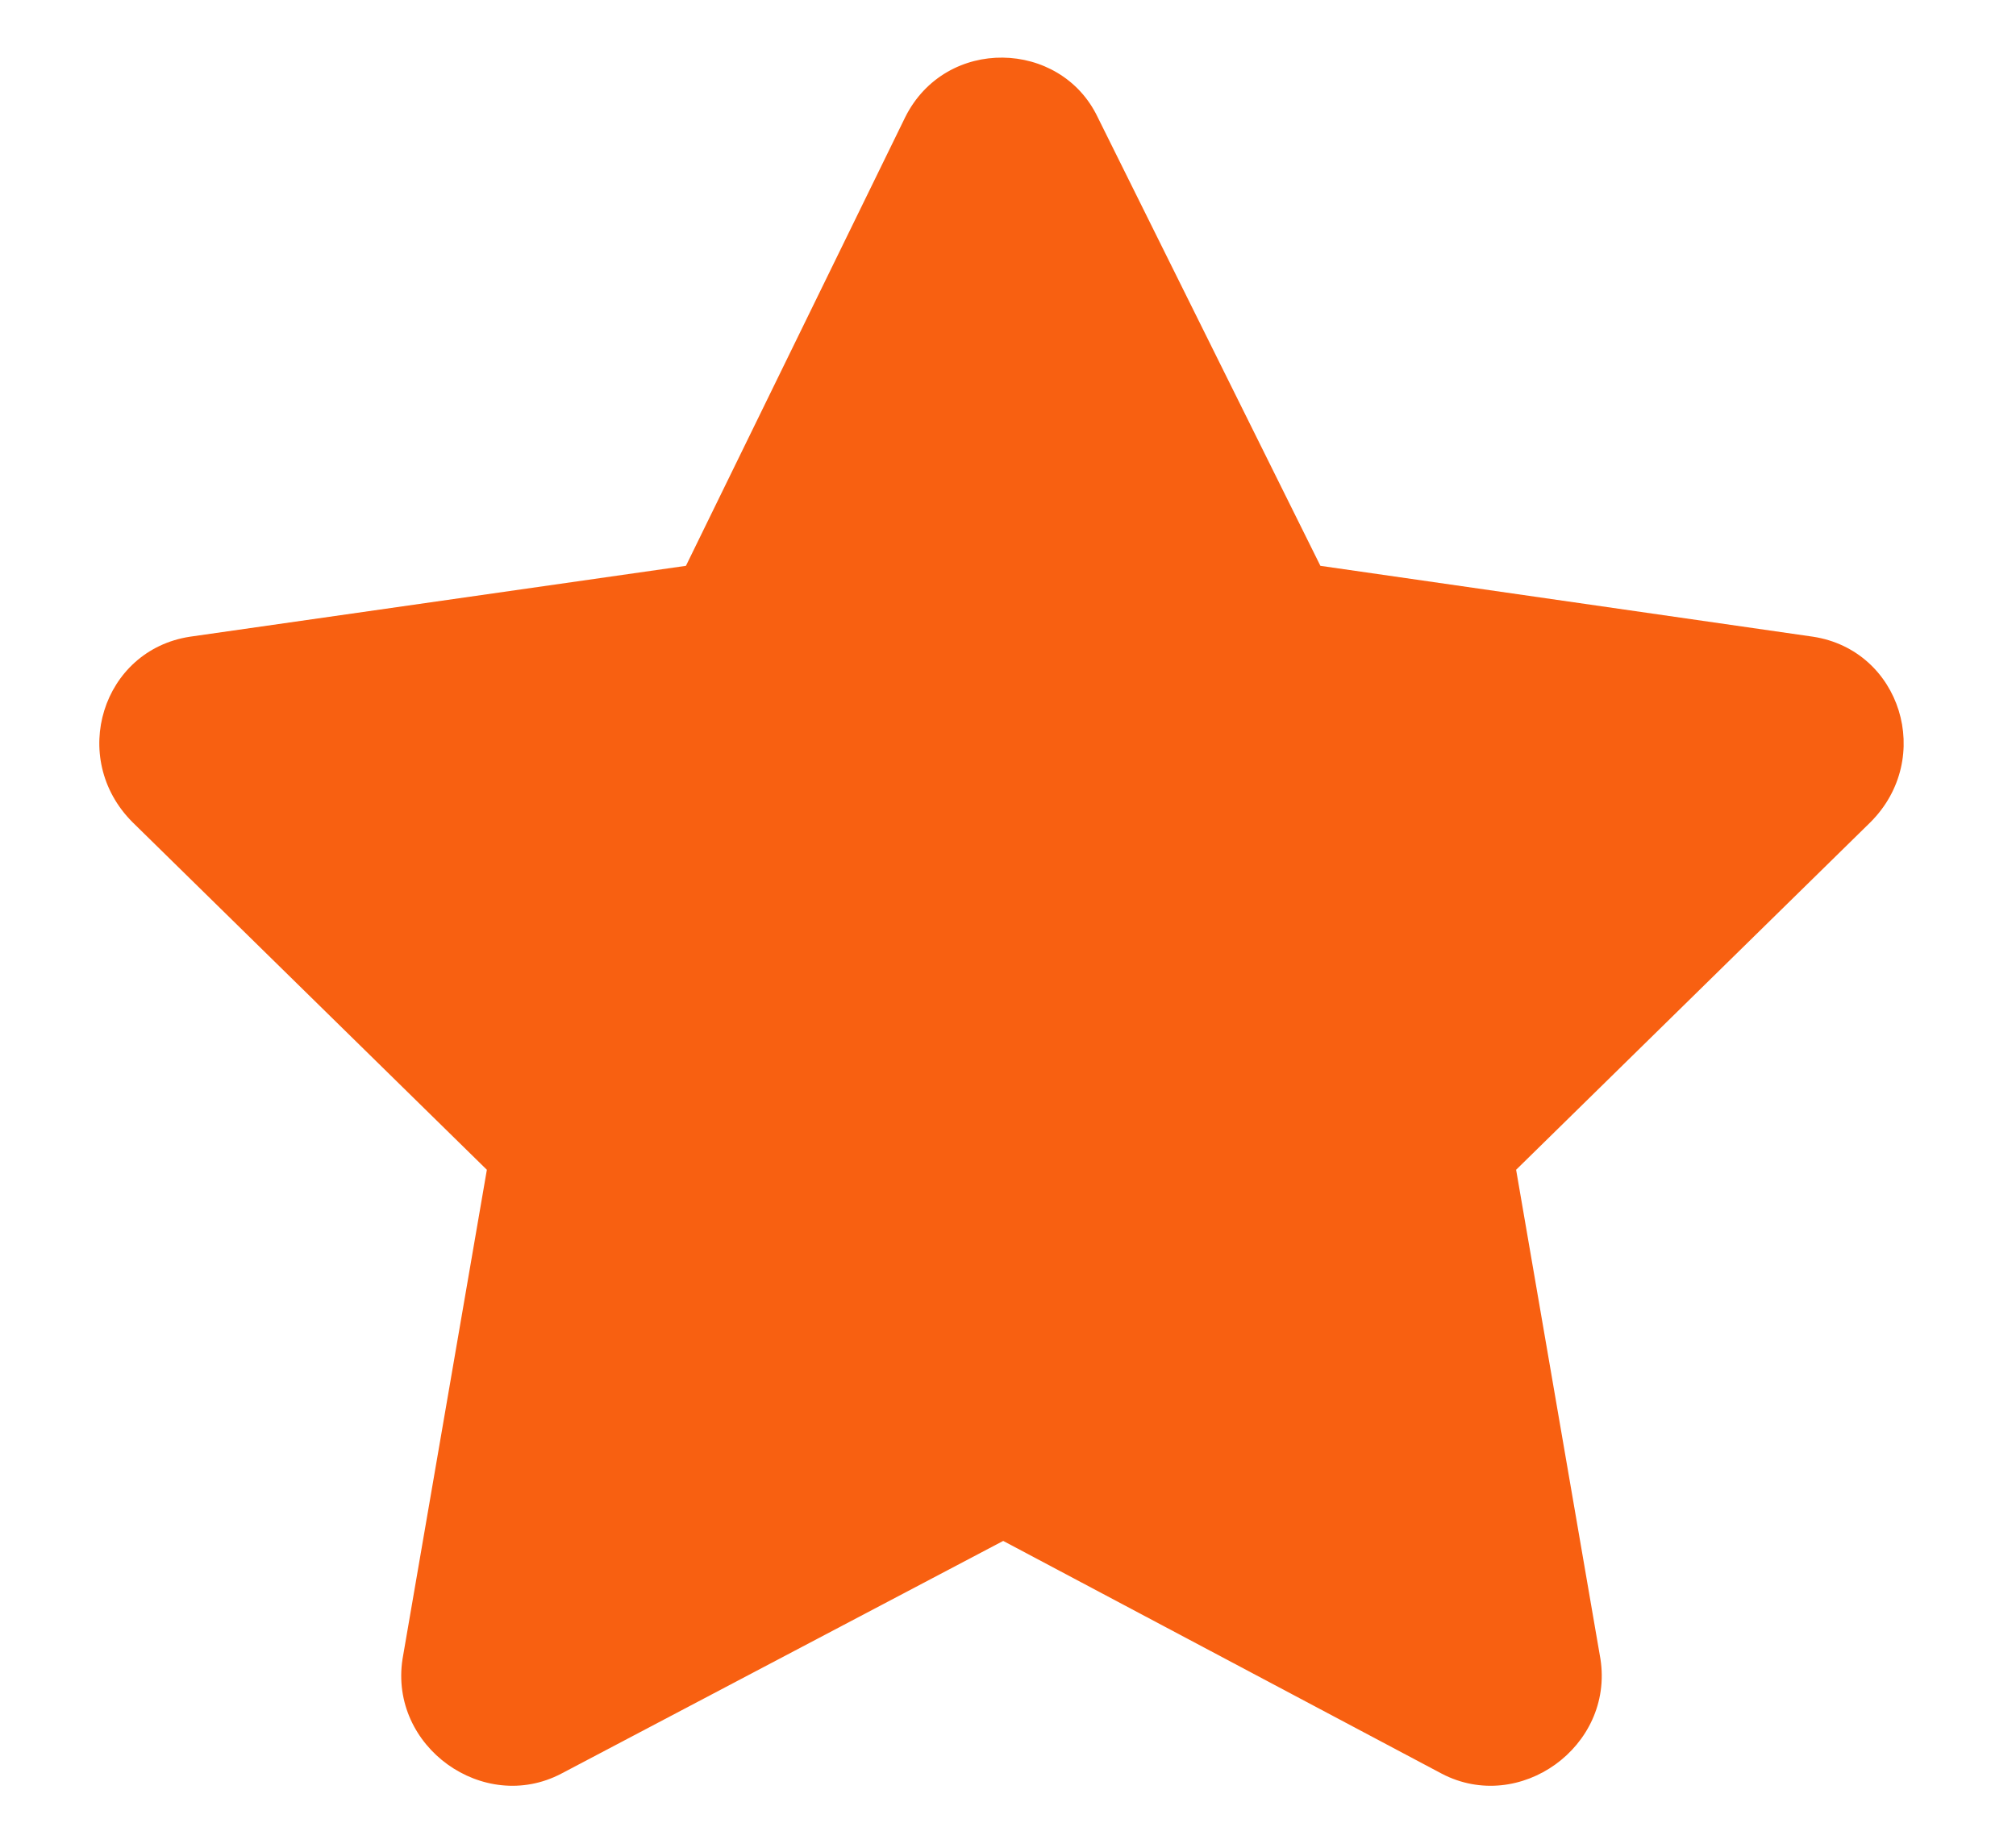 <svg width="24" height="22" viewBox="0 0 24 22" fill="none" xmlns="http://www.w3.org/2000/svg">
<path d="M10.777 1.394C11.26 0.43 12.625 0.47 13.067 1.394L15.719 6.737L21.584 7.581C22.629 7.741 23.03 9.027 22.267 9.79L18.049 13.928L19.053 19.753C19.214 20.798 18.089 21.601 17.165 21.119L11.943 18.347L6.68 21.119C5.756 21.601 4.631 20.798 4.792 19.753L5.796 13.928L1.578 9.79C0.815 9.027 1.216 7.741 2.261 7.581L8.166 6.737L10.777 1.394Z" fill="#F86011"/>
</svg>
